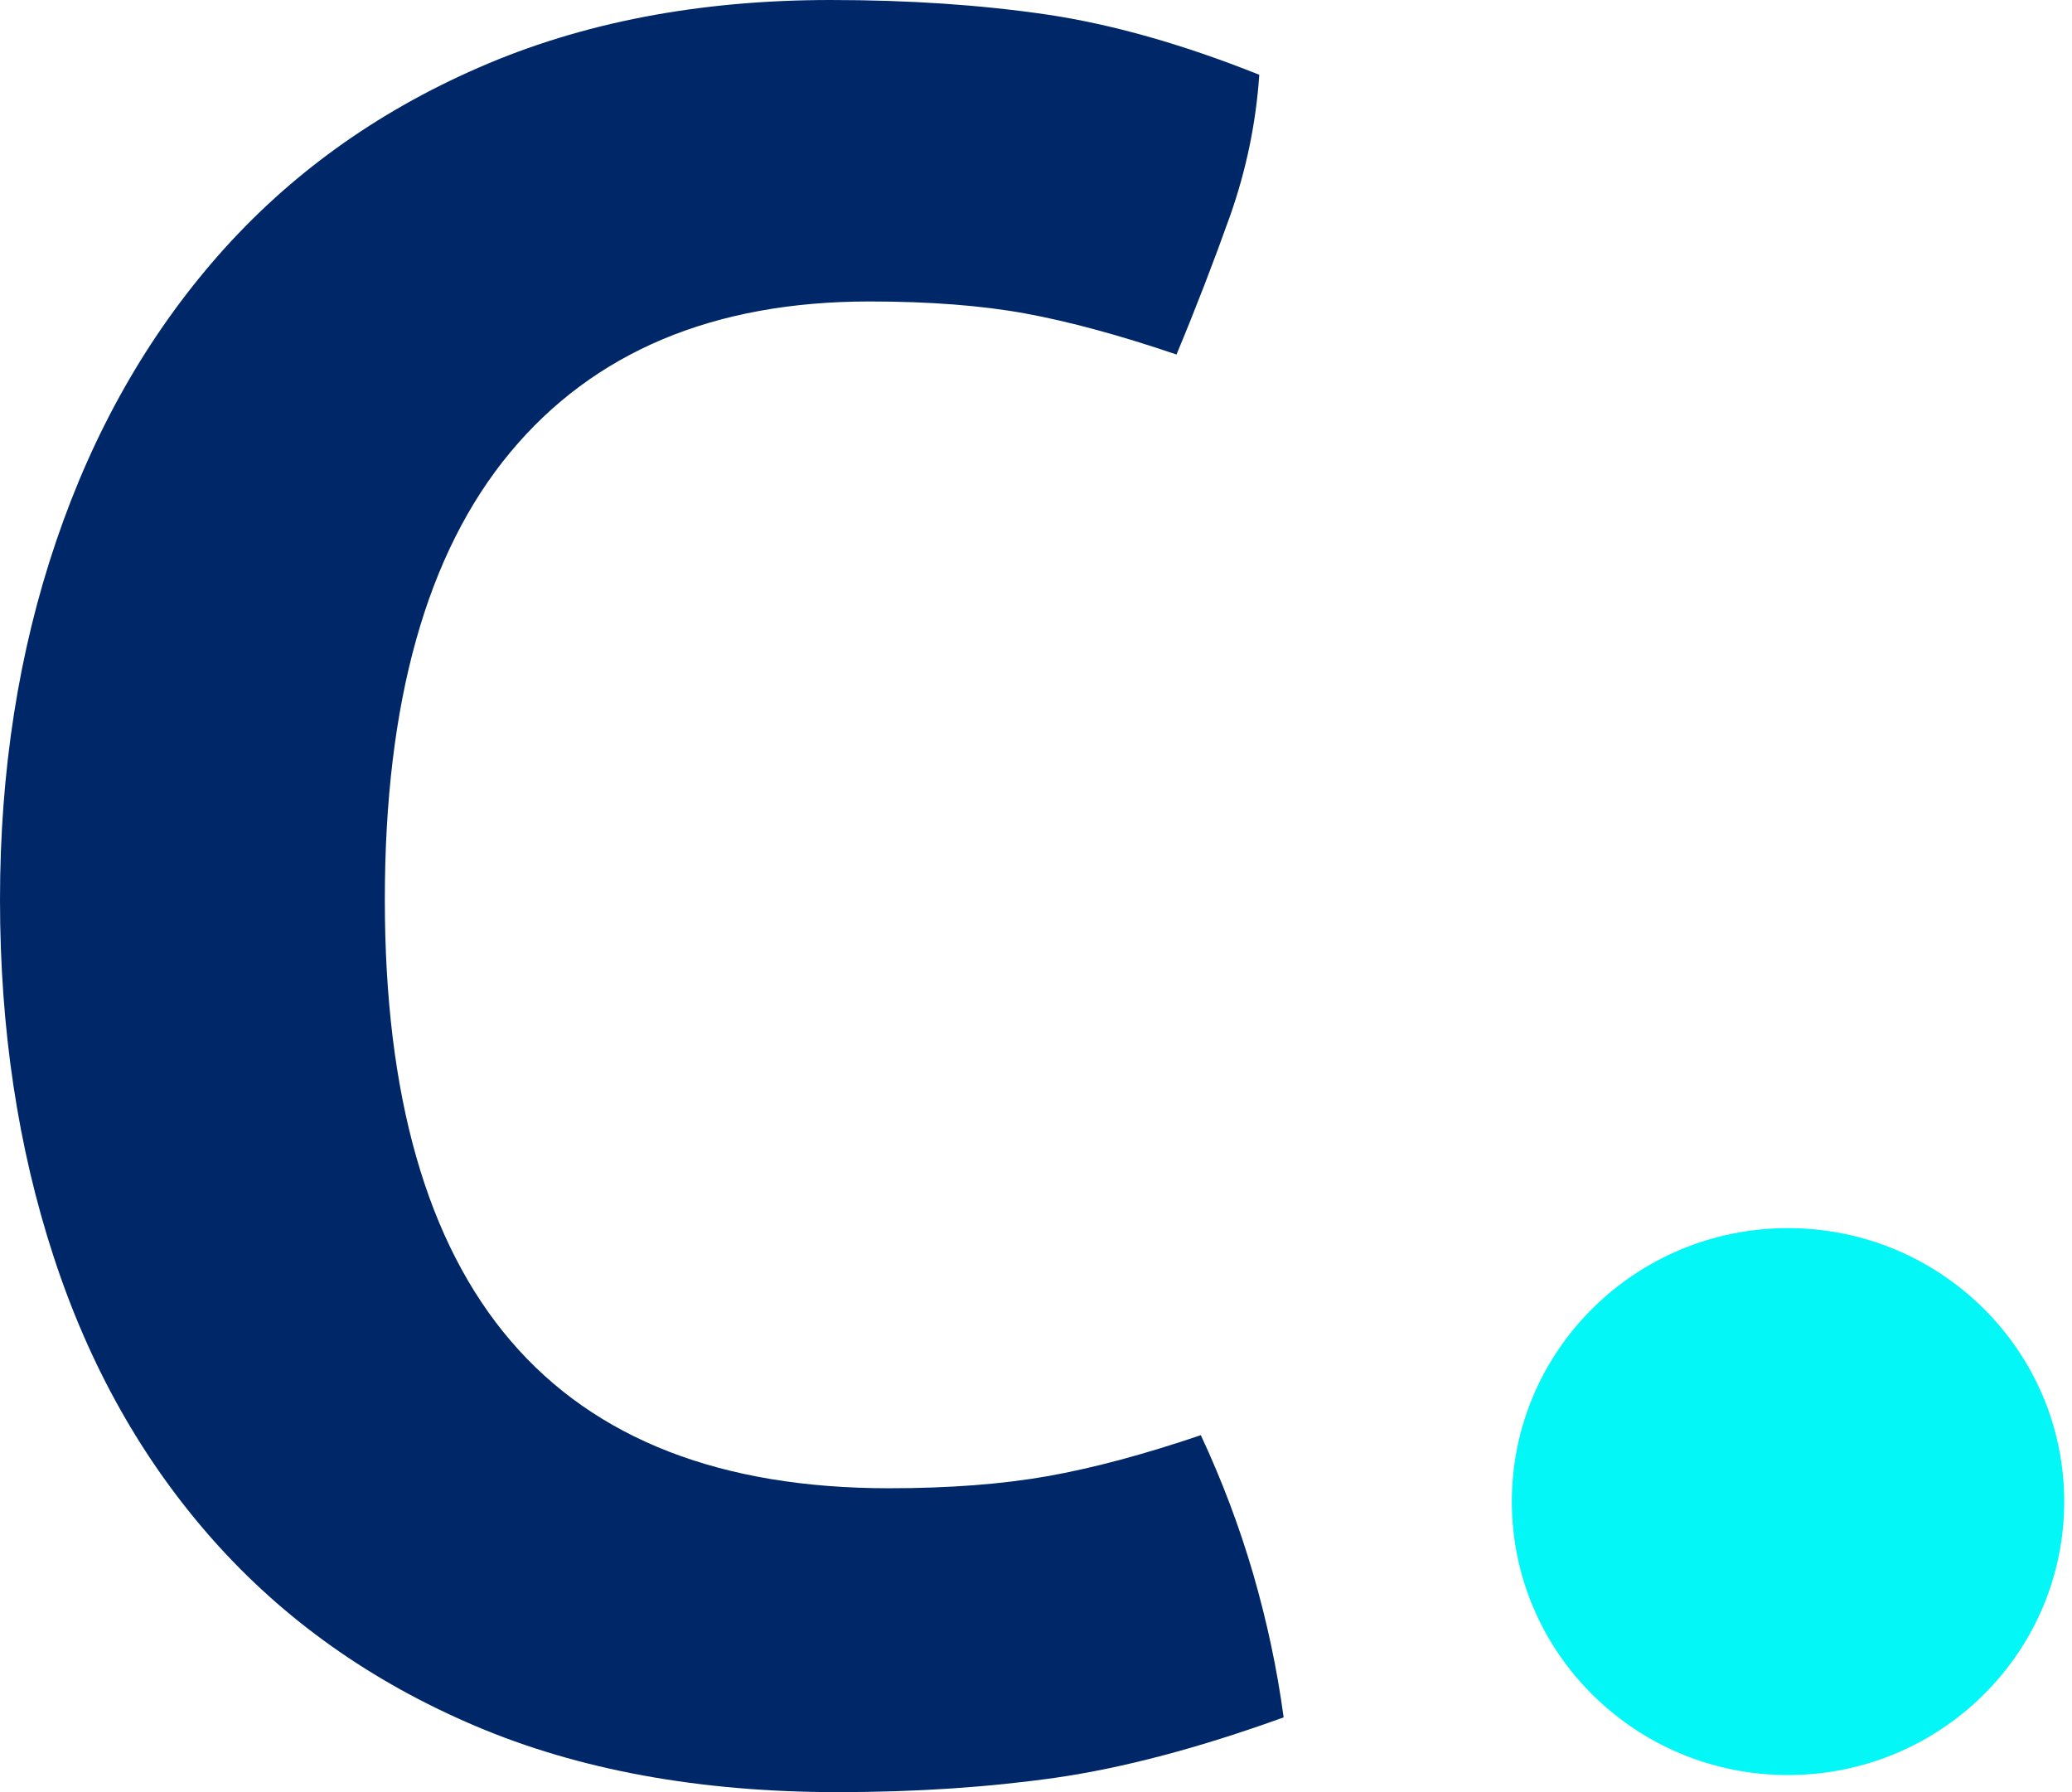 <svg
    width="37"
    height="32"
    viewBox="0 0 37 32"
    fill="none"
    xmlns="http://www.w3.org/2000/svg">
    <path
      d="M21.443 25.626C21.819 26.43 22.131 27.256 22.378 28.102C22.623 28.948 22.806 29.802 22.922 30.665C21.415 31.21 20.059 31.568 18.856 31.742C17.653 31.913 16.355 32 14.963 32C12.498 32 10.338 31.606 8.482 30.816C6.625 30.026 5.069 28.921 3.807 27.5C2.545 26.079 1.595 24.391 0.958 22.439C0.319 20.487 0 18.362 0 16.065C0 13.769 0.333 11.636 1.001 9.669C1.667 7.703 2.633 6.002 3.893 4.566C5.155 3.13 6.705 2.01 8.548 1.207C10.389 0.402 12.482 0 14.832 0C16.223 0 17.506 0.086 18.682 0.258C19.855 0.431 21.124 0.791 22.487 1.335C22.429 2.197 22.254 3.035 21.966 3.854C21.674 4.673 21.356 5.498 21.009 6.33C19.993 5.985 19.095 5.742 18.313 5.598C17.53 5.455 16.602 5.383 15.528 5.383C12.746 5.383 10.606 6.281 9.113 8.075C7.619 9.871 6.872 12.533 6.872 16.065C6.872 23.071 9.874 26.574 15.876 26.574C16.948 26.574 17.892 26.502 18.703 26.359C19.515 26.215 20.428 25.971 21.443 25.626Z"
      fill="#002868" />
    <path
      d="M36.861 26.812C36.861 29.509 34.653 31.695 31.928 31.695C29.204 31.695 26.997 29.509 26.997 26.812C26.997 24.116 29.205 21.929 31.928 21.929C34.651 21.929 36.861 24.116 36.861 26.812Z"
      fill="#04F7F7" />
  </svg>